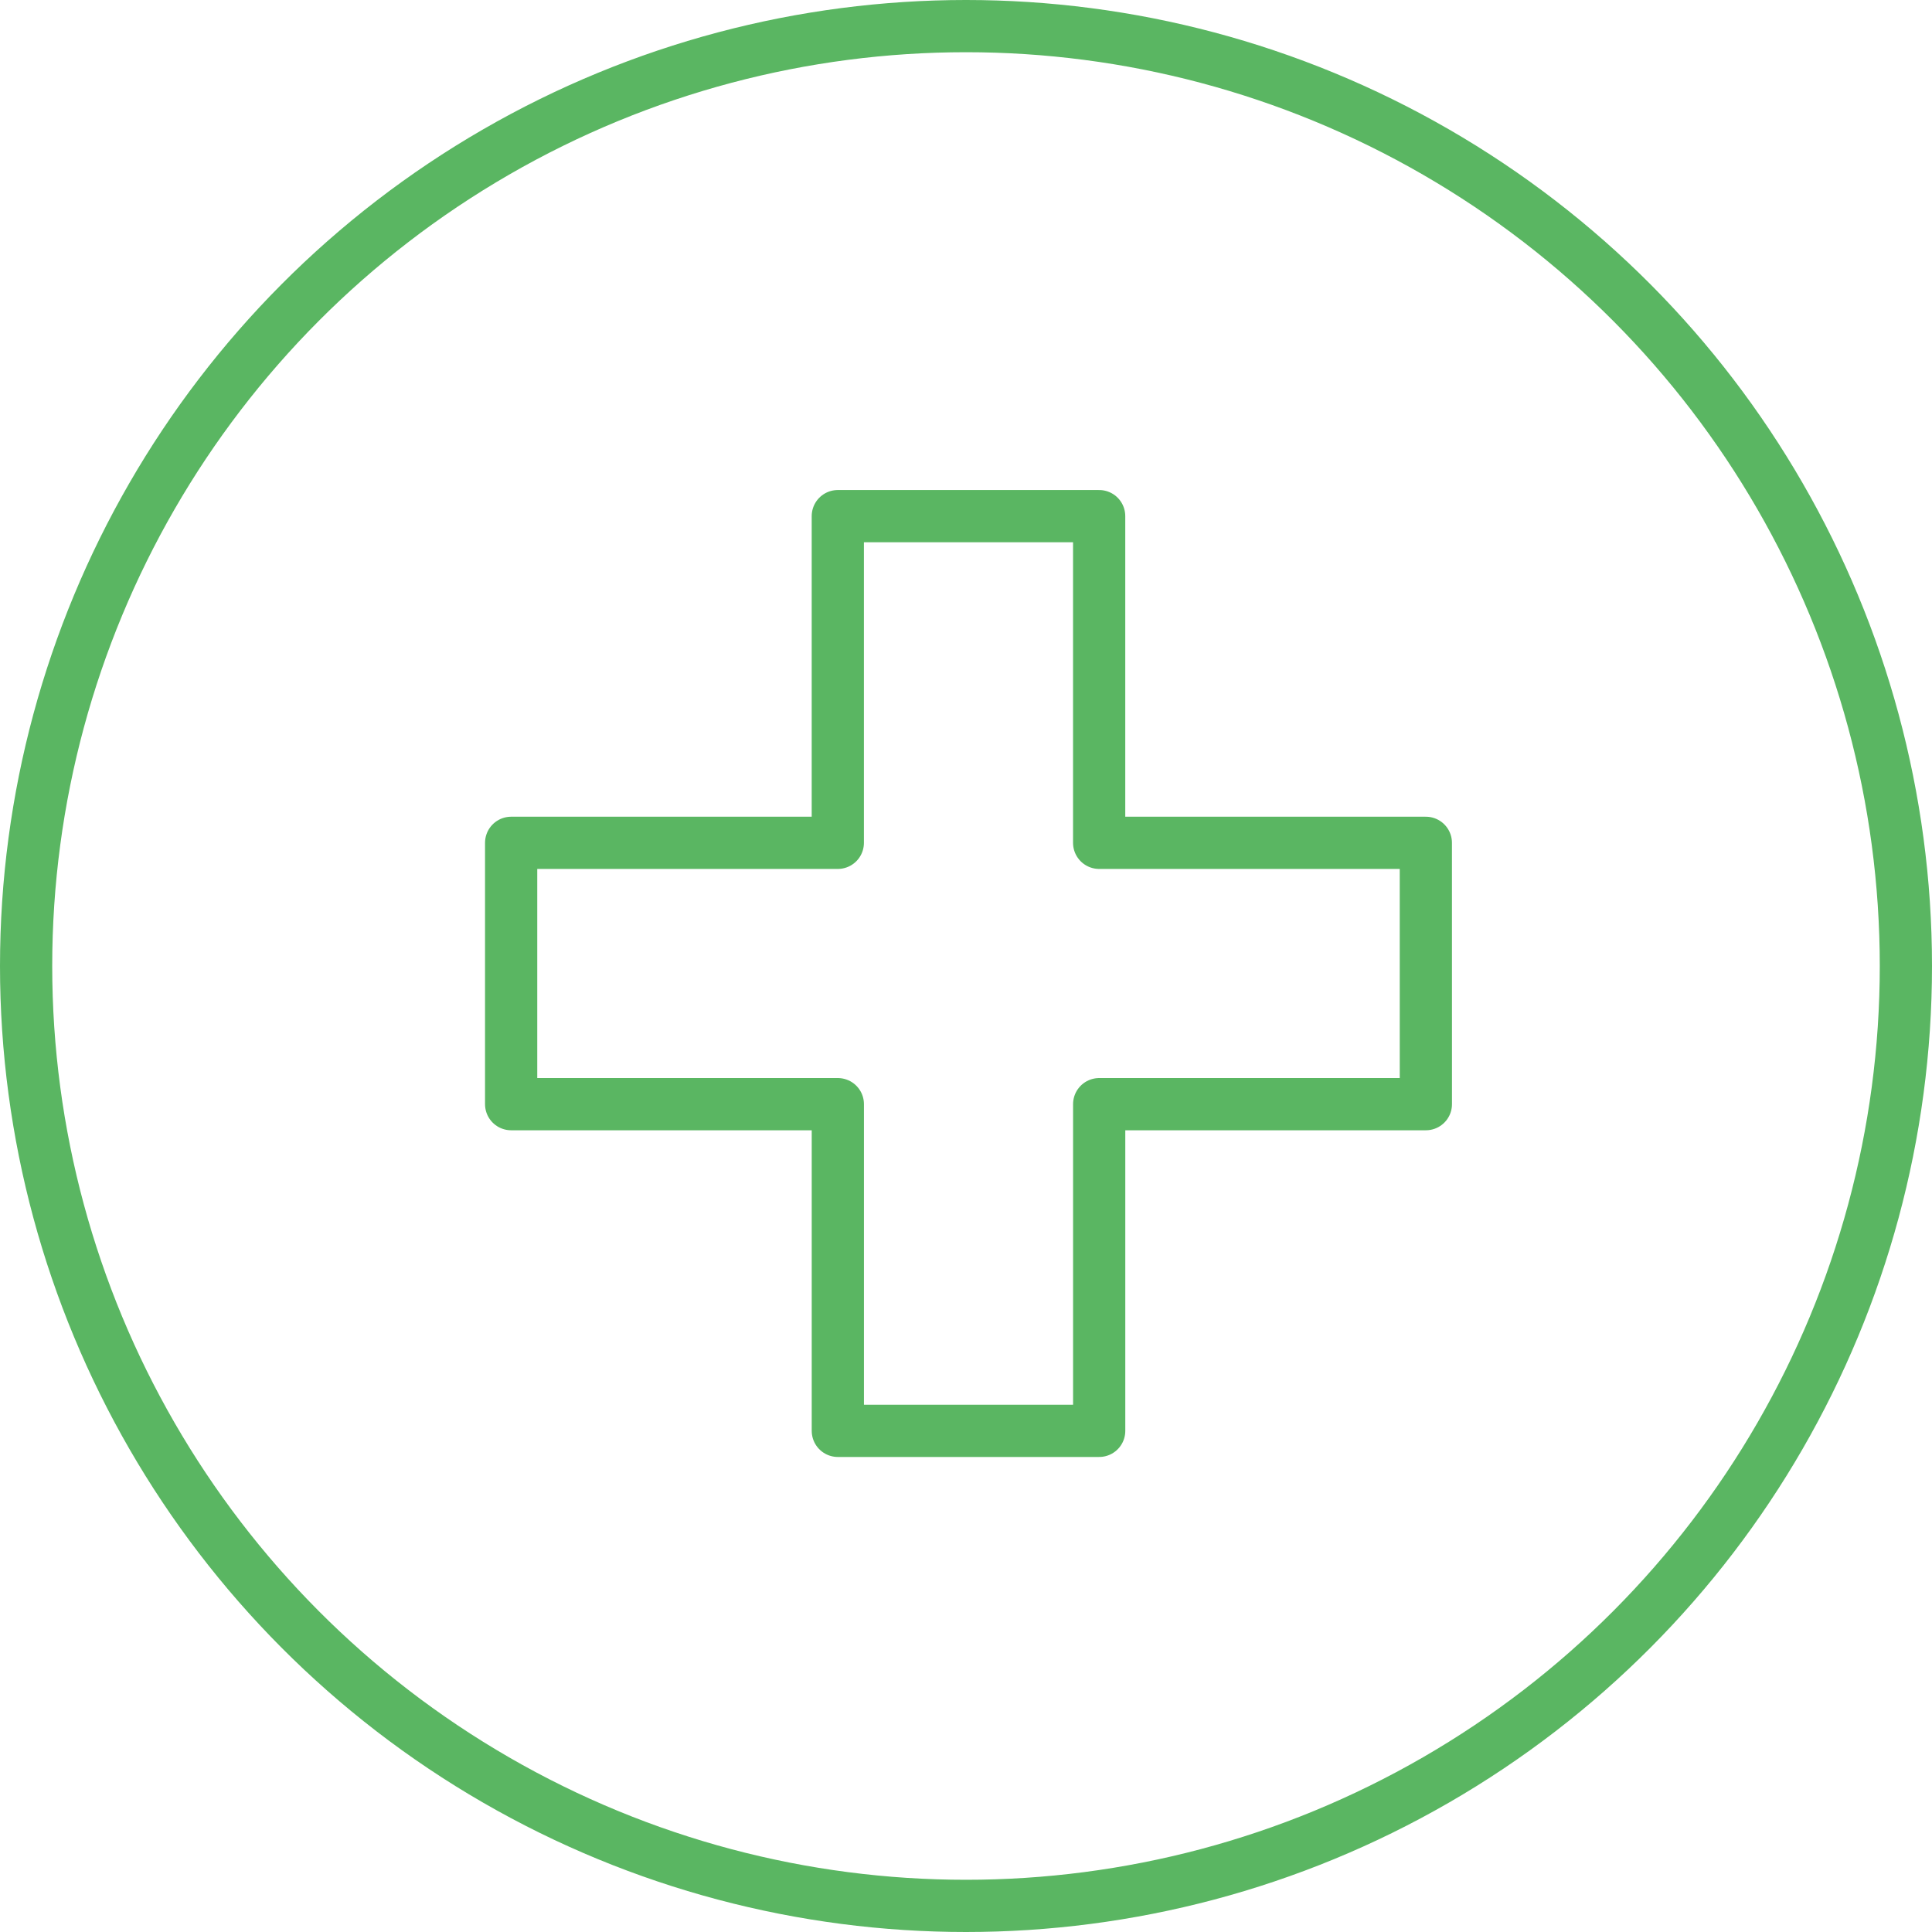 <svg xmlns="http://www.w3.org/2000/svg" width="74" height="74">
    <defs>
        <style>
            .cls-1{fill:none;stroke:#5ab662;stroke-linecap:round;stroke-linejoin:round;stroke-width:2px}
        </style>
    </defs>
    <g id="그룹_5444" data-name="그룹 5444" transform="translate(-2355.191 -7179)">
        <g id="그룹_5443" data-name="그룹 5443" transform="translate(2374.769 7198.769)">
            <path id="패스_10012" data-name="패스 10012" class="cls-1" d="M2406.035 7207.513h-12.513V7195h-10.01v12.513H2371v10.01h12.513v12.513h10.01v-12.513h12.513z" transform="translate(-2371 -7195)"/>
        </g>
        <circle id="타원_81" data-name="타원 81" class="cls-1" cx="36" cy="36" r="36" transform="translate(2356.191 7180)"/>
    </g>
</svg>
